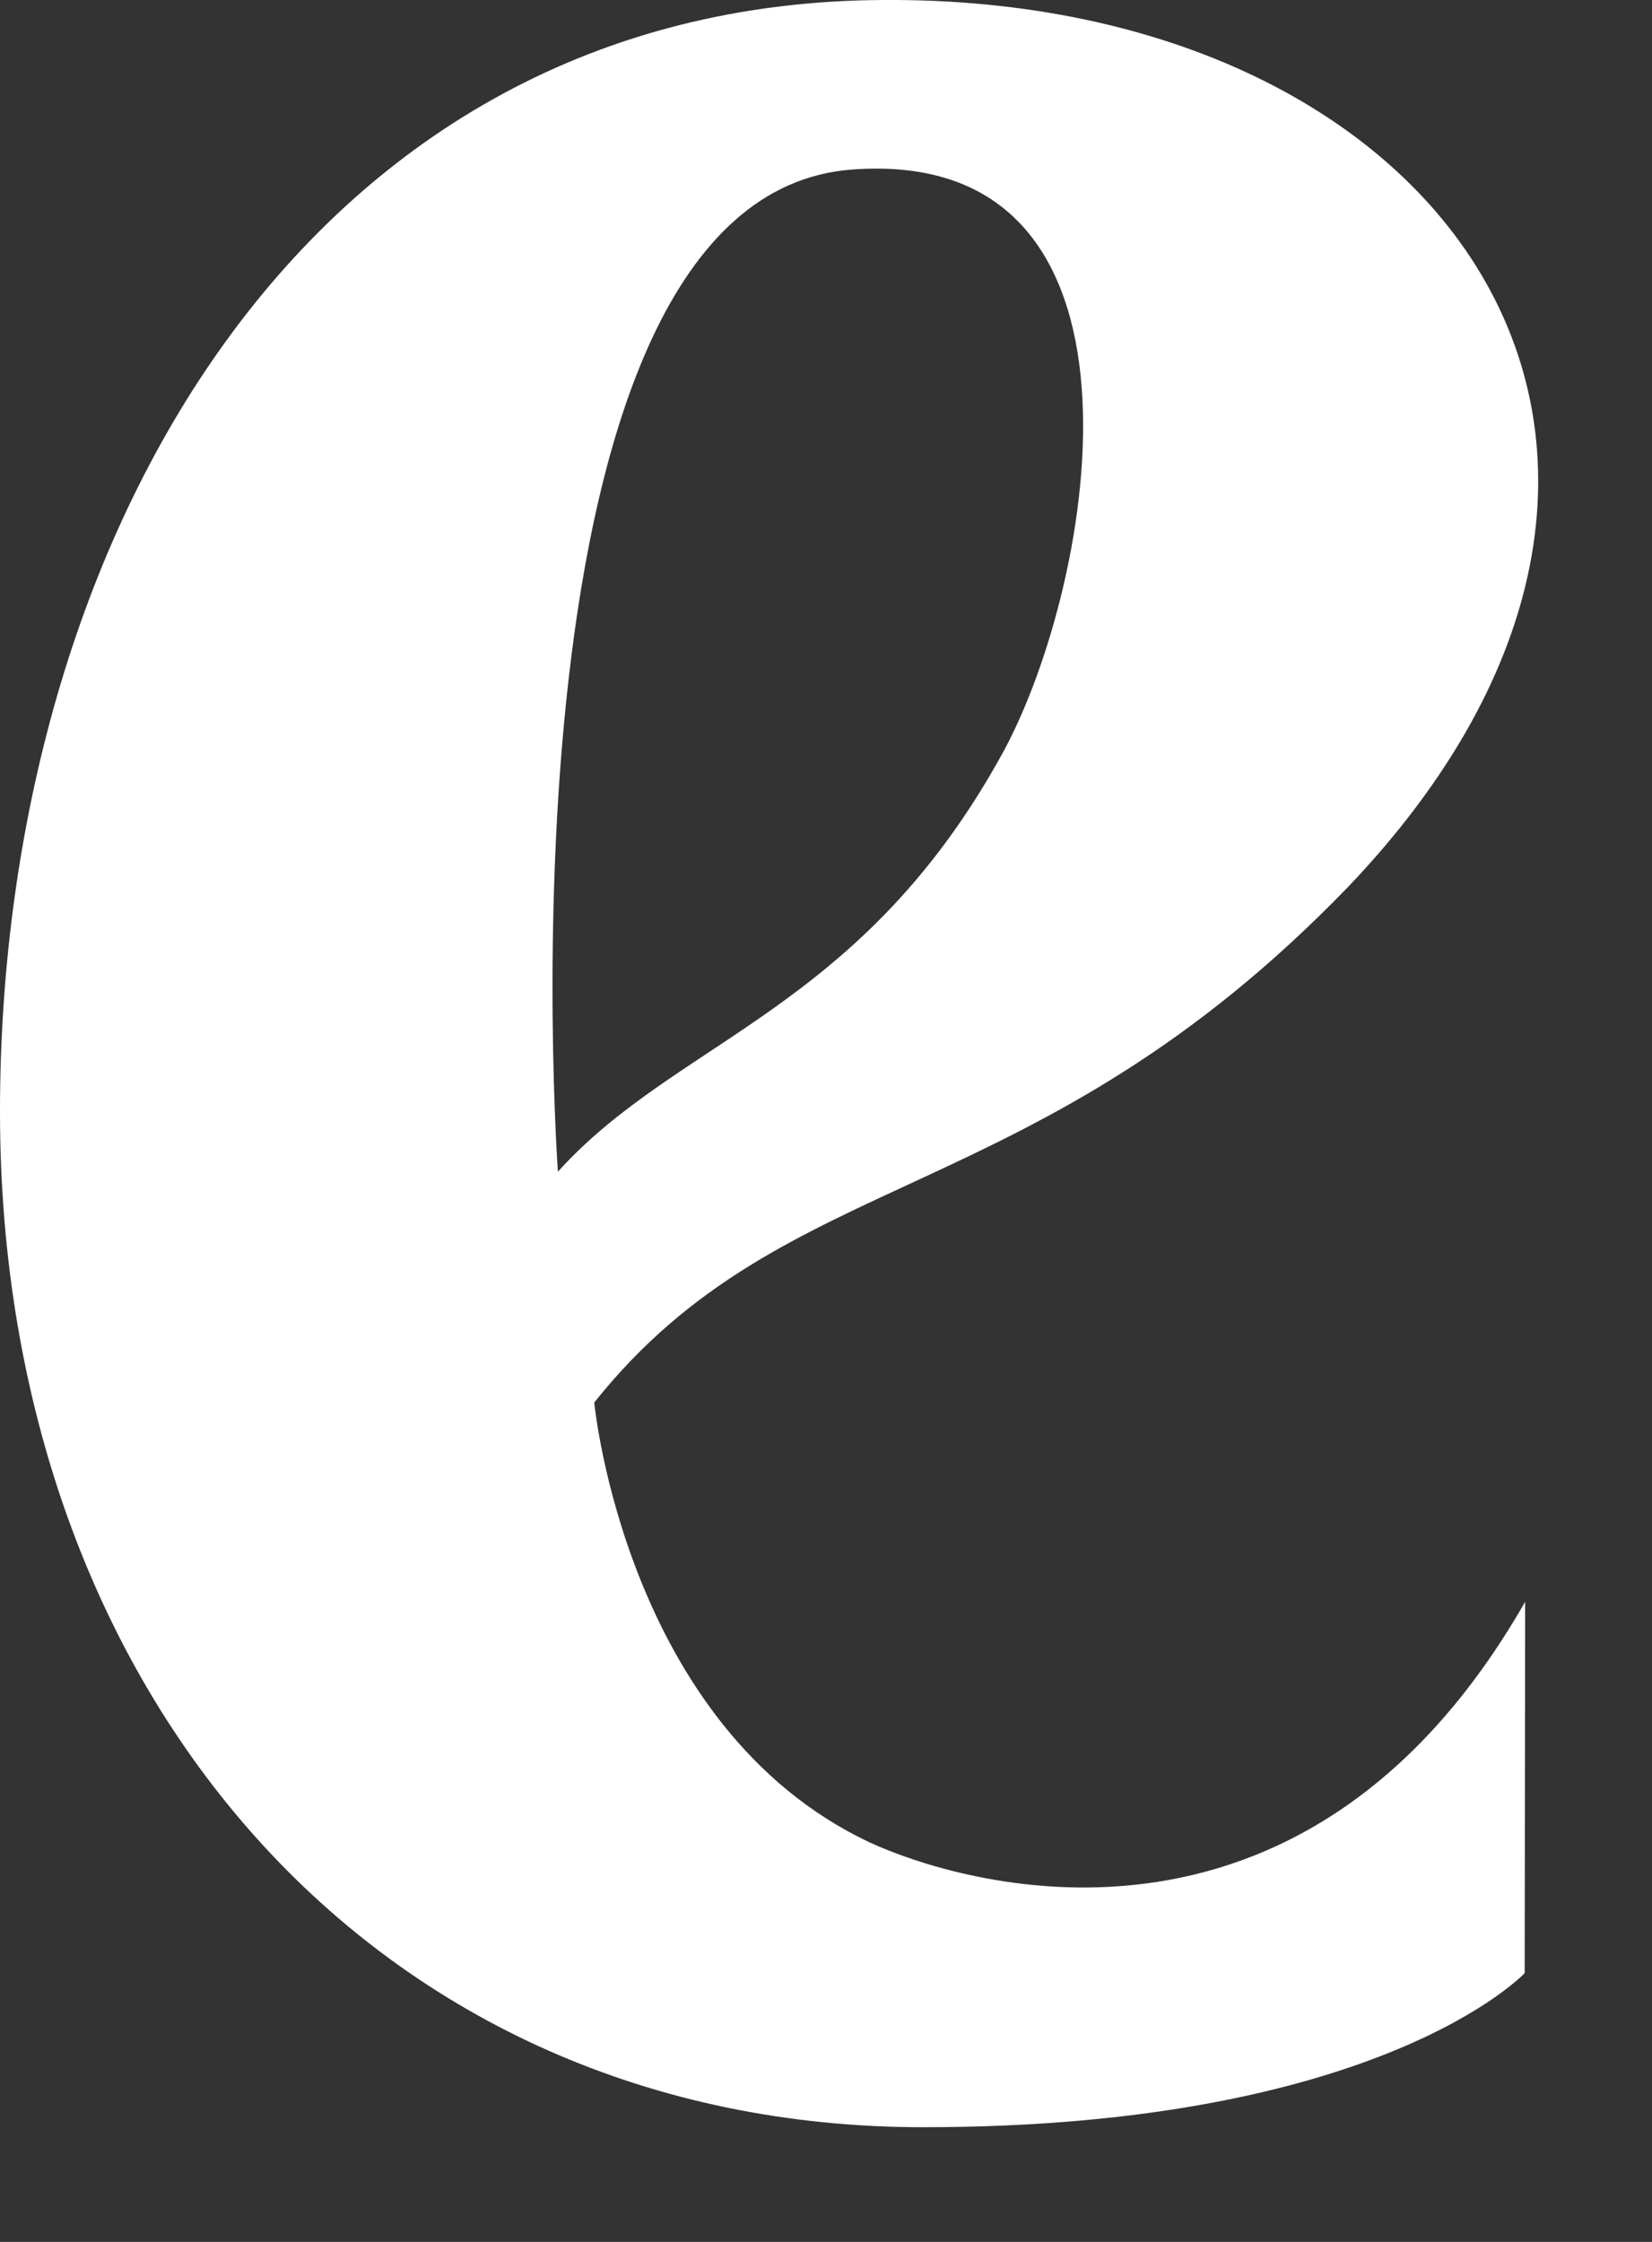 <?xml version="1.0" encoding="utf-8"?>
<svg xmlns="http://www.w3.org/2000/svg" fill="none" height="100%" overflow="visible" preserveAspectRatio="none" style="display: block;" viewBox="0 0 14 19" width="100%">
<rect x="0" y="0" width="14" height="19" fill="#333333" stroke="none"/>
<path d="M8.504 6.369C9.292 4.913 9.911 1.235 7.22 1.437C4.135 1.667 4.728 9.93 4.728 9.93C5.75 8.798 7.301 8.57 8.504 6.369ZM11.424 7.517C8.756 10.28 6.662 9.847 5.036 11.886C5.036 11.886 5.298 14.642 7.374 15.616C8.097 15.949 11.03 16.888 12.925 13.575L12.921 16.722C12.921 16.722 11.699 18.028 7.823 18.028C3.2 18.028 0 14.375 0 9.422C0 4.549 2.61 0.021 7.487 0C12.312 -0.031 14.927 3.847 11.424 7.517Z" fill="white" id="Vector"/>
</svg>